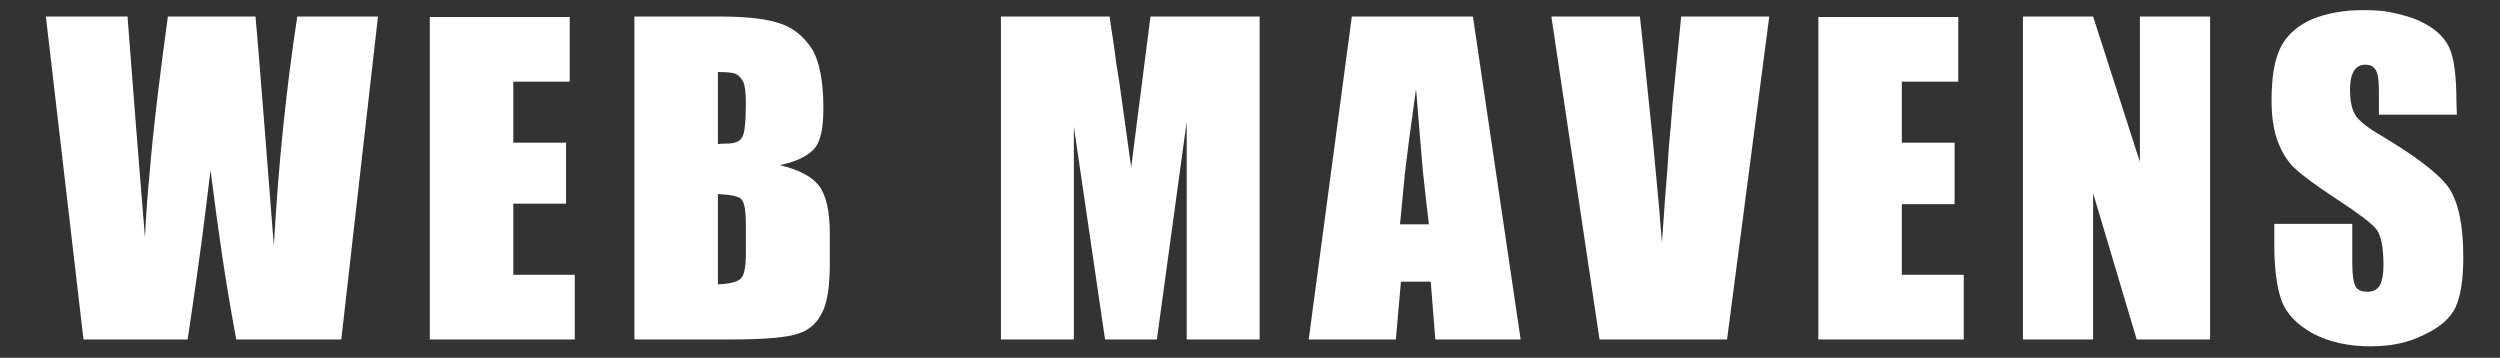 <svg version="1.2" xmlns="http://www.w3.org/2000/svg" viewBox="0 0 545 78" width="545" height="78">
	<rect x="0" y="0" width="545" height="78" fill="#333333" stroke="none"/>
	<title>wm-logo</title>
	<style>
		.s0 { fill: #ffffff } 
	</style>
	<path class="s0" d="m64.8 3.6h17.6l-8 70.4h-22.9q-1.7-9.2-3-17.8-1.3-8.7-2.6-19.1-0.5 4.2-1 8.1-0.5 3.9-0.9 7.1-0.4 3.1-1.2 8.7-0.8 5.7-1.9 13h-22.7l-8.2-70.4h17.8l1.9 24.6 1.9 23.6q0.3-6.7 1-13.9 0.6-7.3 1.7-16.5 1.1-9.2 2.3-17.8h19.1q0.2 1.7 1.9 23.2l2.1 26.8q1.4-25.6 5.1-50zm28.9 70.4v-70.3h30.5v14.1h-12.3v13.3h11.5v13.3h-11.5v15.5h13.4v14.1zm44.6 0v-70.4h18.3q8.8 0 13.1 1.4 4.4 1.3 7.2 5.5 2.6 4.1 2.6 13.2 0 6.2-1.8 8.5-2.1 2.6-7.7 3.8 6.4 1.5 8.7 4.7 2.2 3.2 2.2 10.3v6.4q0 7.4-1.6 10.6-1.7 3.6-5.2 4.7-3.7 1.3-14.6 1.3zm18.2-58.3v15.7q0.8-0.1 1.9-0.1 2.7 0 3.4-1.4 0.8-1.3 0.8-7.5 0-3.4-0.6-4.6-0.7-1.3-1.6-1.7-0.9-0.4-3.9-0.4zm0 26.6v19.7q4-0.2 5-1.3 1.1-1 1.1-5.3v-6.6q0-4.4-1-5.4-0.9-0.9-5.1-1.1zm94.3-38.7h23.8v70.4h-15.9v-47.5l-6.5 47.5h-11.3l-6.8-46.4v46.4h-15.9v-70.4h23.7q0.2 1.7 0.7 4.8 0.5 3.2 0.7 5.1 0.3 1.9 0.8 5l2.5 18zm43.9 0h26.4l10.4 70.4h-18.6l-1-12.6h-6.5l-1.1 12.6h-19zm10.5 45.3h6.3q-0.7-5.9-1.3-11.5-0.5-5.6-1.5-18-1.7 12-2.4 18.1-0.6 6.1-1.1 11.4zm61.3-45.3h19.2l-9.2 70.4h-27.8l-10.5-70.4h19.3q0.8 7.2 1.8 17.2 1.1 10.1 1.7 17.1 0.7 7 1.3 15l0.7-9.8q0.5-5.8 0.8-10.9 0.5-5.2 0.8-9.4 0.4-4.2 0.6-6.1zm29.9 70.4v-70.3h30.5v14.1h-12.3v13.3h11.5v13.4h-11.5v15.4h13.5v14.1zm70.1-70.4h15.3v70.4h-16l-9.5-31.9v31.9h-15.3v-70.4h15.3l10.2 31.7zm69 18.5l0.1 2.9h-17v-5.3q0-3.6-0.8-4.6-0.7-1-2.1-1-1.7 0-2.5 1.3-0.9 1.4-0.9 4.1 0 3.4 1 5.3 1 1.9 5.2 4.4 12.2 7.2 15.4 11.8 3.1 4.8 3.1 15 0 7.4-1.7 11-1.7 3.6-6.9 6-4.9 2.5-11.6 2.5-7.2 0-12.6-2.8-5.2-2.9-6.8-7.1-1.6-4.5-1.6-12.2v-4.6h17v8.6q0 3.7 0.7 5 0.6 1.2 2.6 1.2 1.9 0 2.7-1.4 0.8-1.5 0.8-4.3 0-6.3-1.7-8.1-1.6-1.9-8.5-6.4-6.7-4.4-9-6.6-2.2-1.9-3.7-5.6-1.5-3.7-1.5-9.3 0-7.9 2.1-11.8 2-3.8 6.7-5.9 4.9-2 11.1-2 2.3 0 4.4 0.2 2.2 0.3 4.3 0.9 2 0.5 3.5 1.2 4.9 2.2 6.6 5.8 1.6 3.4 1.6 11.8z"/>
</svg>